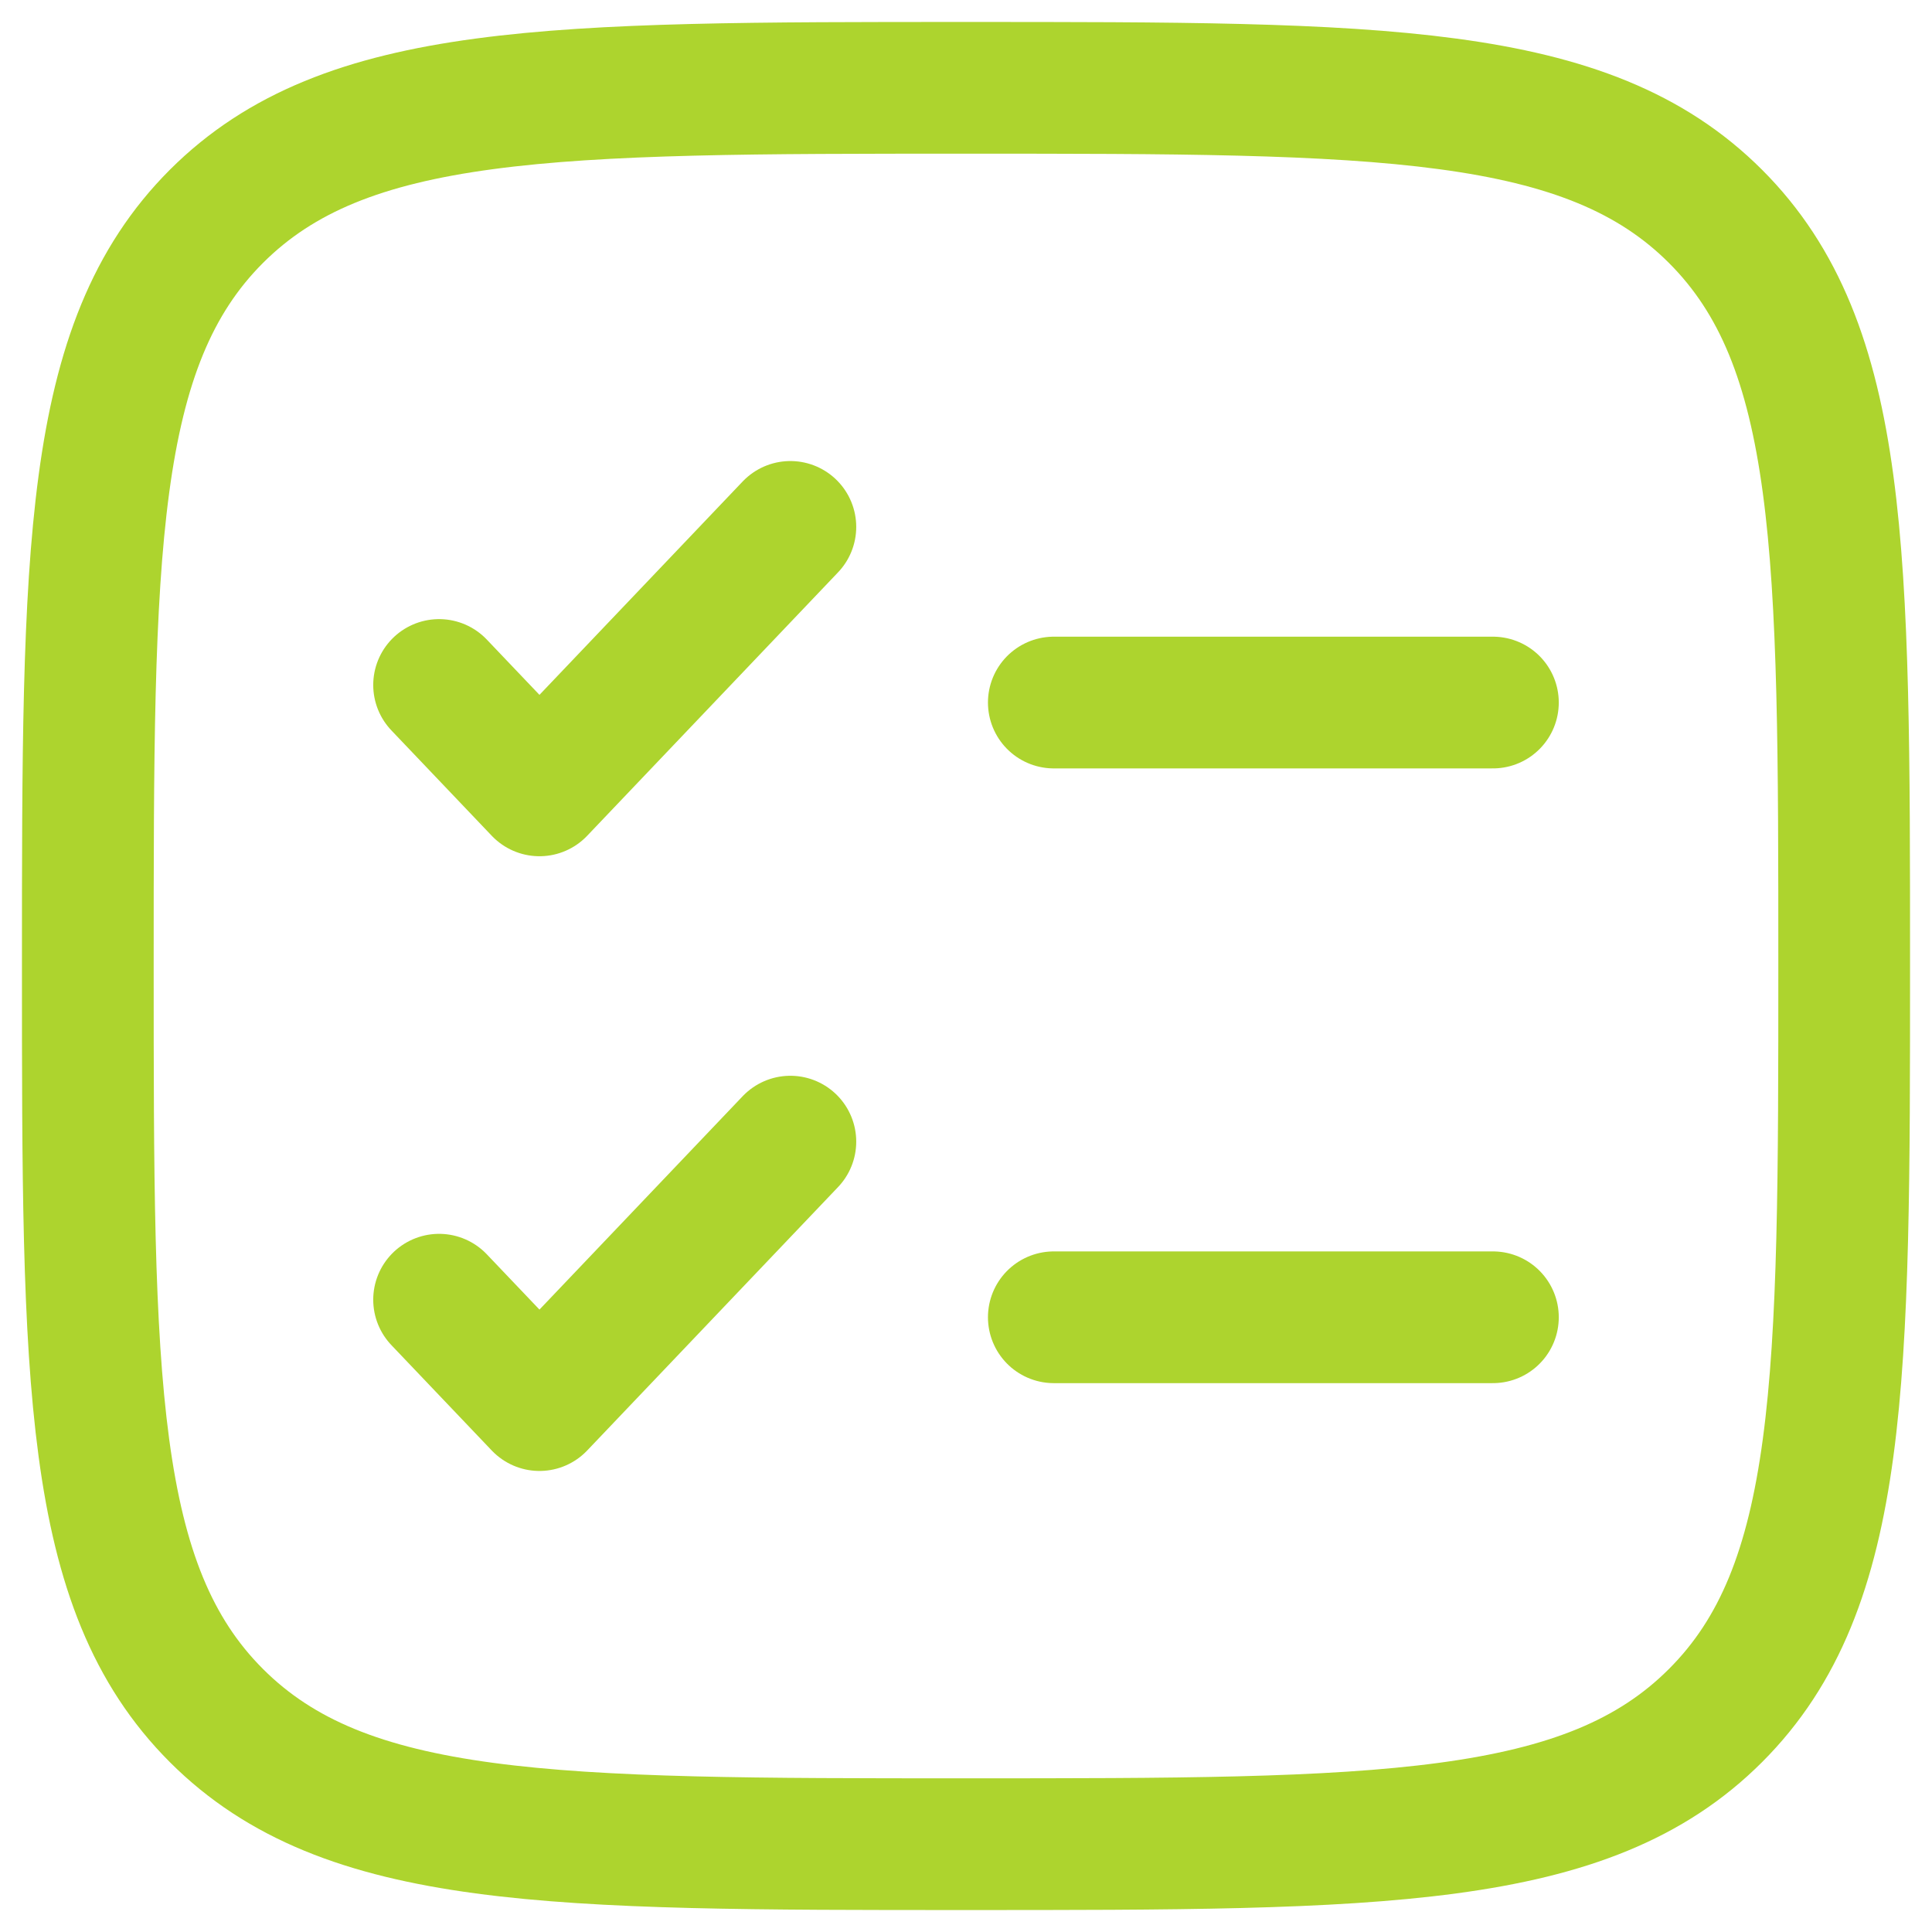<?xml version="1.0" encoding="UTF-8"?> <svg xmlns="http://www.w3.org/2000/svg" width="22" height="22" viewBox="0 0 22 22" fill="none"><path d="M1 11C1 6.286 1 3.929 2.464 2.464C3.929 1 6.286 1 11 1C15.714 1 18.071 1 19.535 2.464C21 3.929 21 6.286 21 11C21 15.714 21 18.071 19.535 19.535C18.071 21 15.714 21 11 21C6.286 21 3.929 21 2.464 19.535C1 18.071 1 15.714 1 11Z" stroke="#ADD42E" stroke-width="1.5"></path><path d="M5 14.8L6.143 16L9 13" stroke="#ADD42E" stroke-width="1.5" stroke-linecap="round" stroke-linejoin="round"></path><path d="M5 7.8L6.143 9L9 6" stroke="#ADD42E" stroke-width="1.5" stroke-linecap="round" stroke-linejoin="round"></path><path d="M12 8H17" stroke="#ADD42E" stroke-width="1.5" stroke-linecap="round"></path><path d="M12 15H17" stroke="#ADD42E" stroke-width="1.5" stroke-linecap="round"></path></svg> 
